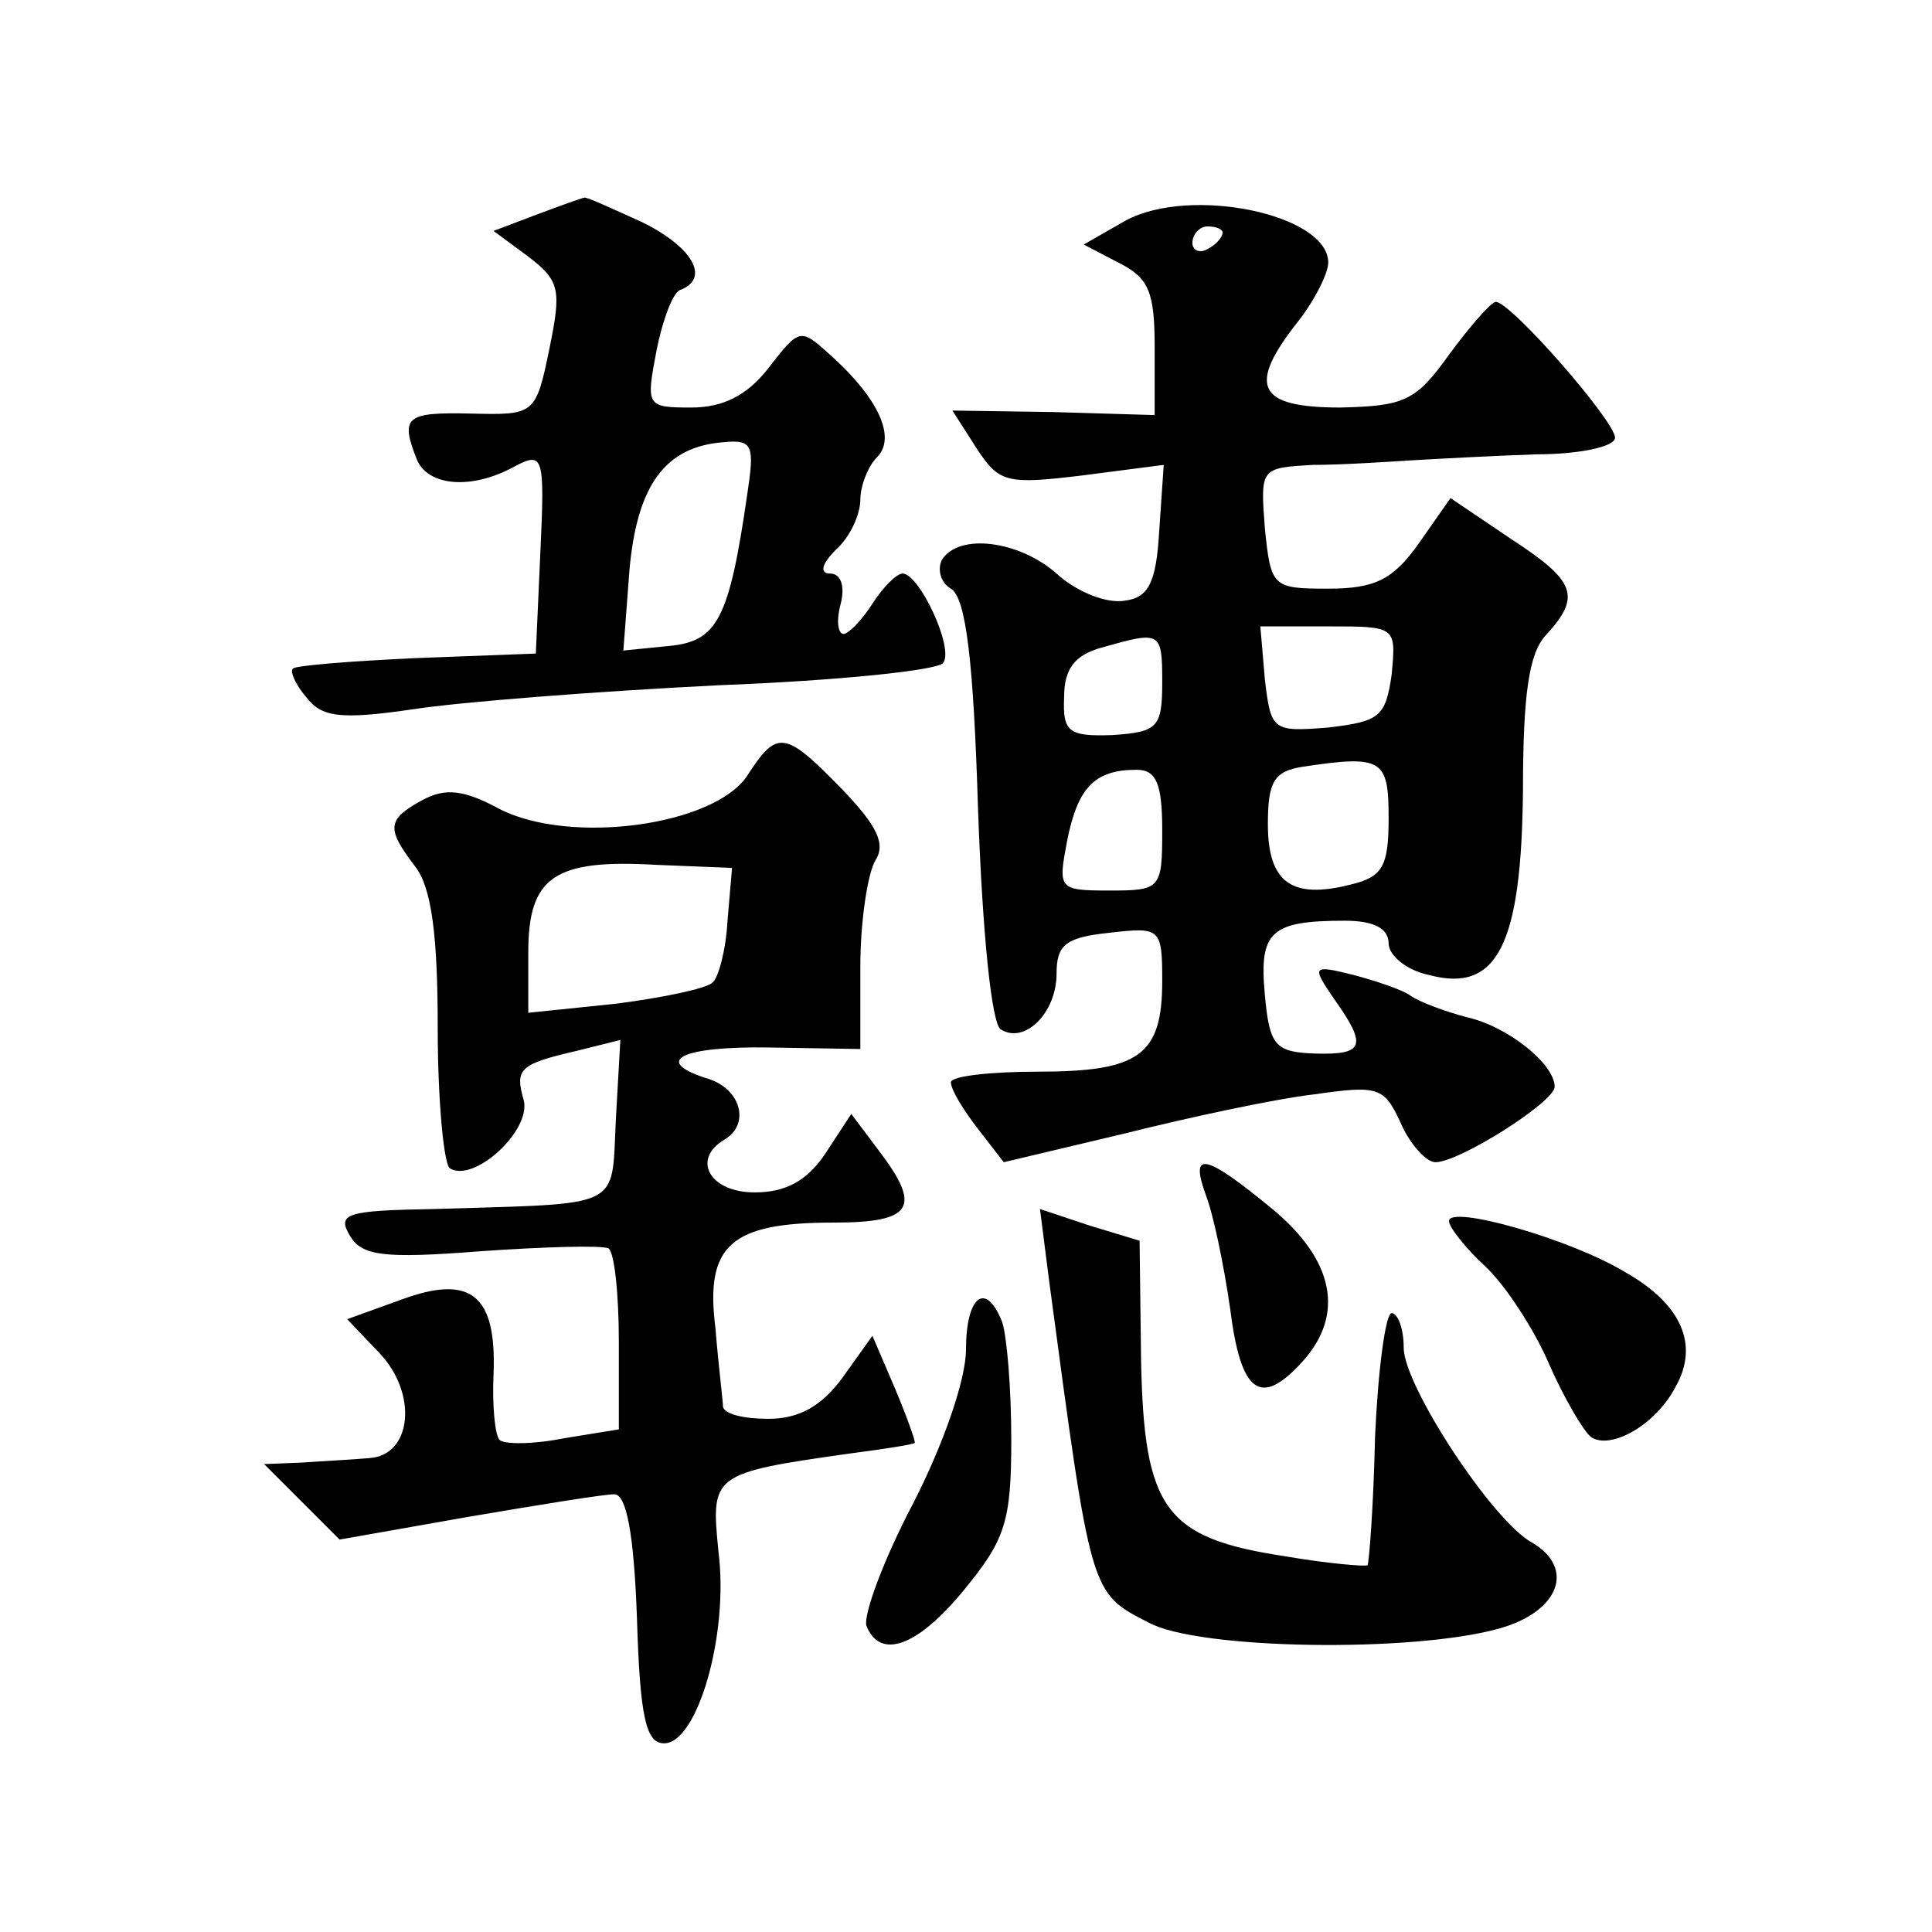 <?xml version="1.0" standalone="no"?>
<!DOCTYPE svg PUBLIC "-//W3C//DTD SVG 20010904//EN"
 "http://www.w3.org/TR/2001/REC-SVG-20010904/DTD/svg10.dtd">
<svg version="1.0" xmlns="http://www.w3.org/2000/svg"
 width="128pt" height="128pt" viewBox="0 0 128 128"
 preserveAspectRatio="xMidYMid meet">
<g transform="translate(0,128) scale(0.1,-0.1)"
fill="#0" stroke="none">
<path d="M356 1138 l-29 -11 23 -17 c21 -16 22 -22 14 -61 -9 -44 -10 -44 -52 -43
-43 1 -47 -2 -36 -30 7 -18 36 -21 65 -5 19 10 20 7 17 -57 l-3 -67 -79 -3 c-44
-2 -81 -5 -82 -7 -2 -2 2 -11 9 -19 10 -13 22 -15 70 -8 32 5 123 12 203 16 79
3 147 10 149 15 7 10 -16 59 -27 59 -4 0 -13 -9 -20 -20 -7 -11 -16 -20 -19 -20
-4 0 -5 9 -2 20 3 12 0 20 -7 20 -7 0 -6 6 4 16 9 8 16 23 16 33 0 9 5 22 11 28
13 13 1 39 -30 67 -21 19 -21 19 -42 -8 -14 -18 -30 -26 -51 -26 -30 0 -30 1 -23
38 4 20 11 39 16 40 20 8 7 29 -26 45 -20 9 -37 17 -38 16 -1 0 -15 -5 -31 -11z
m139 -186 c-12 -83 -20 -97 -52 -100 l-30 -3 4 53 c5 57 24 82 62 85 20 2 21 -2
16 -35z M746 1134 l-28 -16 23 -12 c20 -10 24 -19 24 -56 l0 -45 -67 2 -67 1 16
-25 c15 -23 20 -24 70 -18 l54 7 -3 -44 c-2 -34 -7 -44 -23 -46 -12 -2 -32 6 -45
18 -25 22 -65 27 -76 9 -3 -6 -1 -15 6 -19 10 -6 15 -48 18 -147 3 -83 9 -141 15
-145 16 -10 37 11 37 37 0 19 6 24 35 27 34 4 35 3 35 -32 0 -49 -15 -60 -82 -60
-32 0 -58 -3 -58 -7 0 -5 8 -18 18 -31 l17 -22 80 19 c44 11 100 23 126 26 42 6
46 5 57 -19 6 -14 17 -26 23 -26 16 0 79 40 79 50 0 15 -31 40 -58 46 -15 4 -31
10 -37 14 -5 4 -23 10 -38 14 -28 7 -28 6 -13 -16 22 -31 20 -37 -13 -36 -26 1
-30 5 -33 39 -4 42 4 49 53 49 19 0 29 -5 29 -15 0 -8 12 -18 27 -21 45 -12 61
20 62 122 0 64 4 91 15 103 24 26 20 36 -23 64 l-40 27 -21 -30 c-17 -24 -29 -30
-60 -30 -37 0 -38 1 -42 40 -3 40 -3 40 32 42 19 0 49 2 65 3 17 1 54 3 83 4 28
0 52 5 52 11 0 11 -69 90 -79 90 -3 0 -17 -16 -31 -35 -22 -31 -30 -34 -72 -35
-55 0 -62 14 -28 57 11 14 20 32 20 39 0 32 -91 51 -134 28z m64 -8 c0 -3 -4 -8
-10 -11 -5 -3 -10 -1 -10 4 0 6 5 11 10 11 6 0 10 -2 10 -4z m112 -293 c-4 -28
-8 -31 -42 -35 -37 -3 -38 -2 -42 32 l-3 35 45 0 c45 0 45 0 42 -32z m-152 -5 c0
-30 -3 -33 -33 -35 -29 -1 -33 2 -32 25 0 19 7 28 25 33 39 11 40 11 40 -23z m150
-90 c0 -32 -4 -39 -25 -44 -39 -10 -55 1 -55 40 0 28 4 35 23 38 53 8 57 5 57 -34z
m-150 -8 c0 -39 -1 -40 -35 -40 -34 0 -34 1 -28 33 7 35 18 47 46 47 13 0 17 -9
17 -40z M495 766 c-22 -33 -117 -46 -164 -22 -24 13 -36 14 -51 6 -24 -13 -24 -19
-5 -44 11 -14 15 -46 15 -107 0 -48 4 -90 8 -93 16 -10 54 25 49 45 -6 21 -3 24
36 33 l28 7 -3 -53 c-3 -60 6 -55 -120 -59 -59 -1 -65 -3 -56 -18 8 -13 22 -15
86 -10 43 3 80 4 85 2 4 -2 7 -30 7 -62 l0 -58 -37 -6 c-20 -4 -39 -4 -42 -1 -3
3 -5 22 -4 44 2 52 -15 66 -61 49 l-36 -13 21 -22 c26 -27 22 -68 -6 -70 -11 -1
-31 -2 -45 -3 l-25 -1 25 -25 25 -25 85 15 c47 8 90 15 97 15 8 0 13 -26 15 -82
2 -66 6 -83 18 -83 22 0 43 72 36 127 -5 51 -5 52 87 65 23 3 42 6 43 7 1 0 -5
17 -13 36 l-15 35 -20 -28 c-14 -19 -29 -27 -49 -27 -16 0 -29 3 -30 8 0 4 -3 27
-5 52 -7 55 10 70 78 70 53 0 59 10 30 48 l-18 24 -17 -26 c-12 -18 -26 -26 -47
-26 -30 0 -42 22 -20 35 17 10 11 33 -10 40 -39 12 -19 22 40 21 l60 -1 0 55 c0
30 5 62 10 70 7 11 1 23 -22 47 -38 39 -43 40 -63 9z m-13 -96 c-1 -19 -6 -38 -10
-41 -4 -4 -33 -10 -64 -14 l-58 -6 0 40 c0 50 17 62 85 58 l50 -2 -3 -35z M799
488 c5 -13 12 -47 16 -75 7 -56 20 -66 48 -35 28 31 21 67 -20 101 -45 37 -55 39
-44 9z M695 432 c28 -209 27 -207 66 -227 33 -18 175 -20 232 -4 40 11 51 40 22
57 -26 14 -85 104 -85 129 0 13 -4 23 -8 23 -4 0 -9 -37 -11 -82 -1 -46 -4 -84
-5 -85 -1 -1 -26 1 -55 6 -79 12 -93 31 -95 129 l-1 80 -33 10 -33 11 6 -47z M960
471 c0 -4 11 -18 24 -30 13 -12 32 -41 42 -64 10 -23 23 -45 28 -49 13 -9 43 8
56 33 16 28 4 55 -33 76 -36 22 -117 45 -117 34z M640 386 c0 -20 -15 -63 -35 -102
-20 -38 -33 -74 -31 -81 9 -23 34 -14 65 24 27 33 31 45 31 99 0 35 -3 69 -6 78
-11 28 -24 17 -24 -18z"/>
</g>
</svg>
